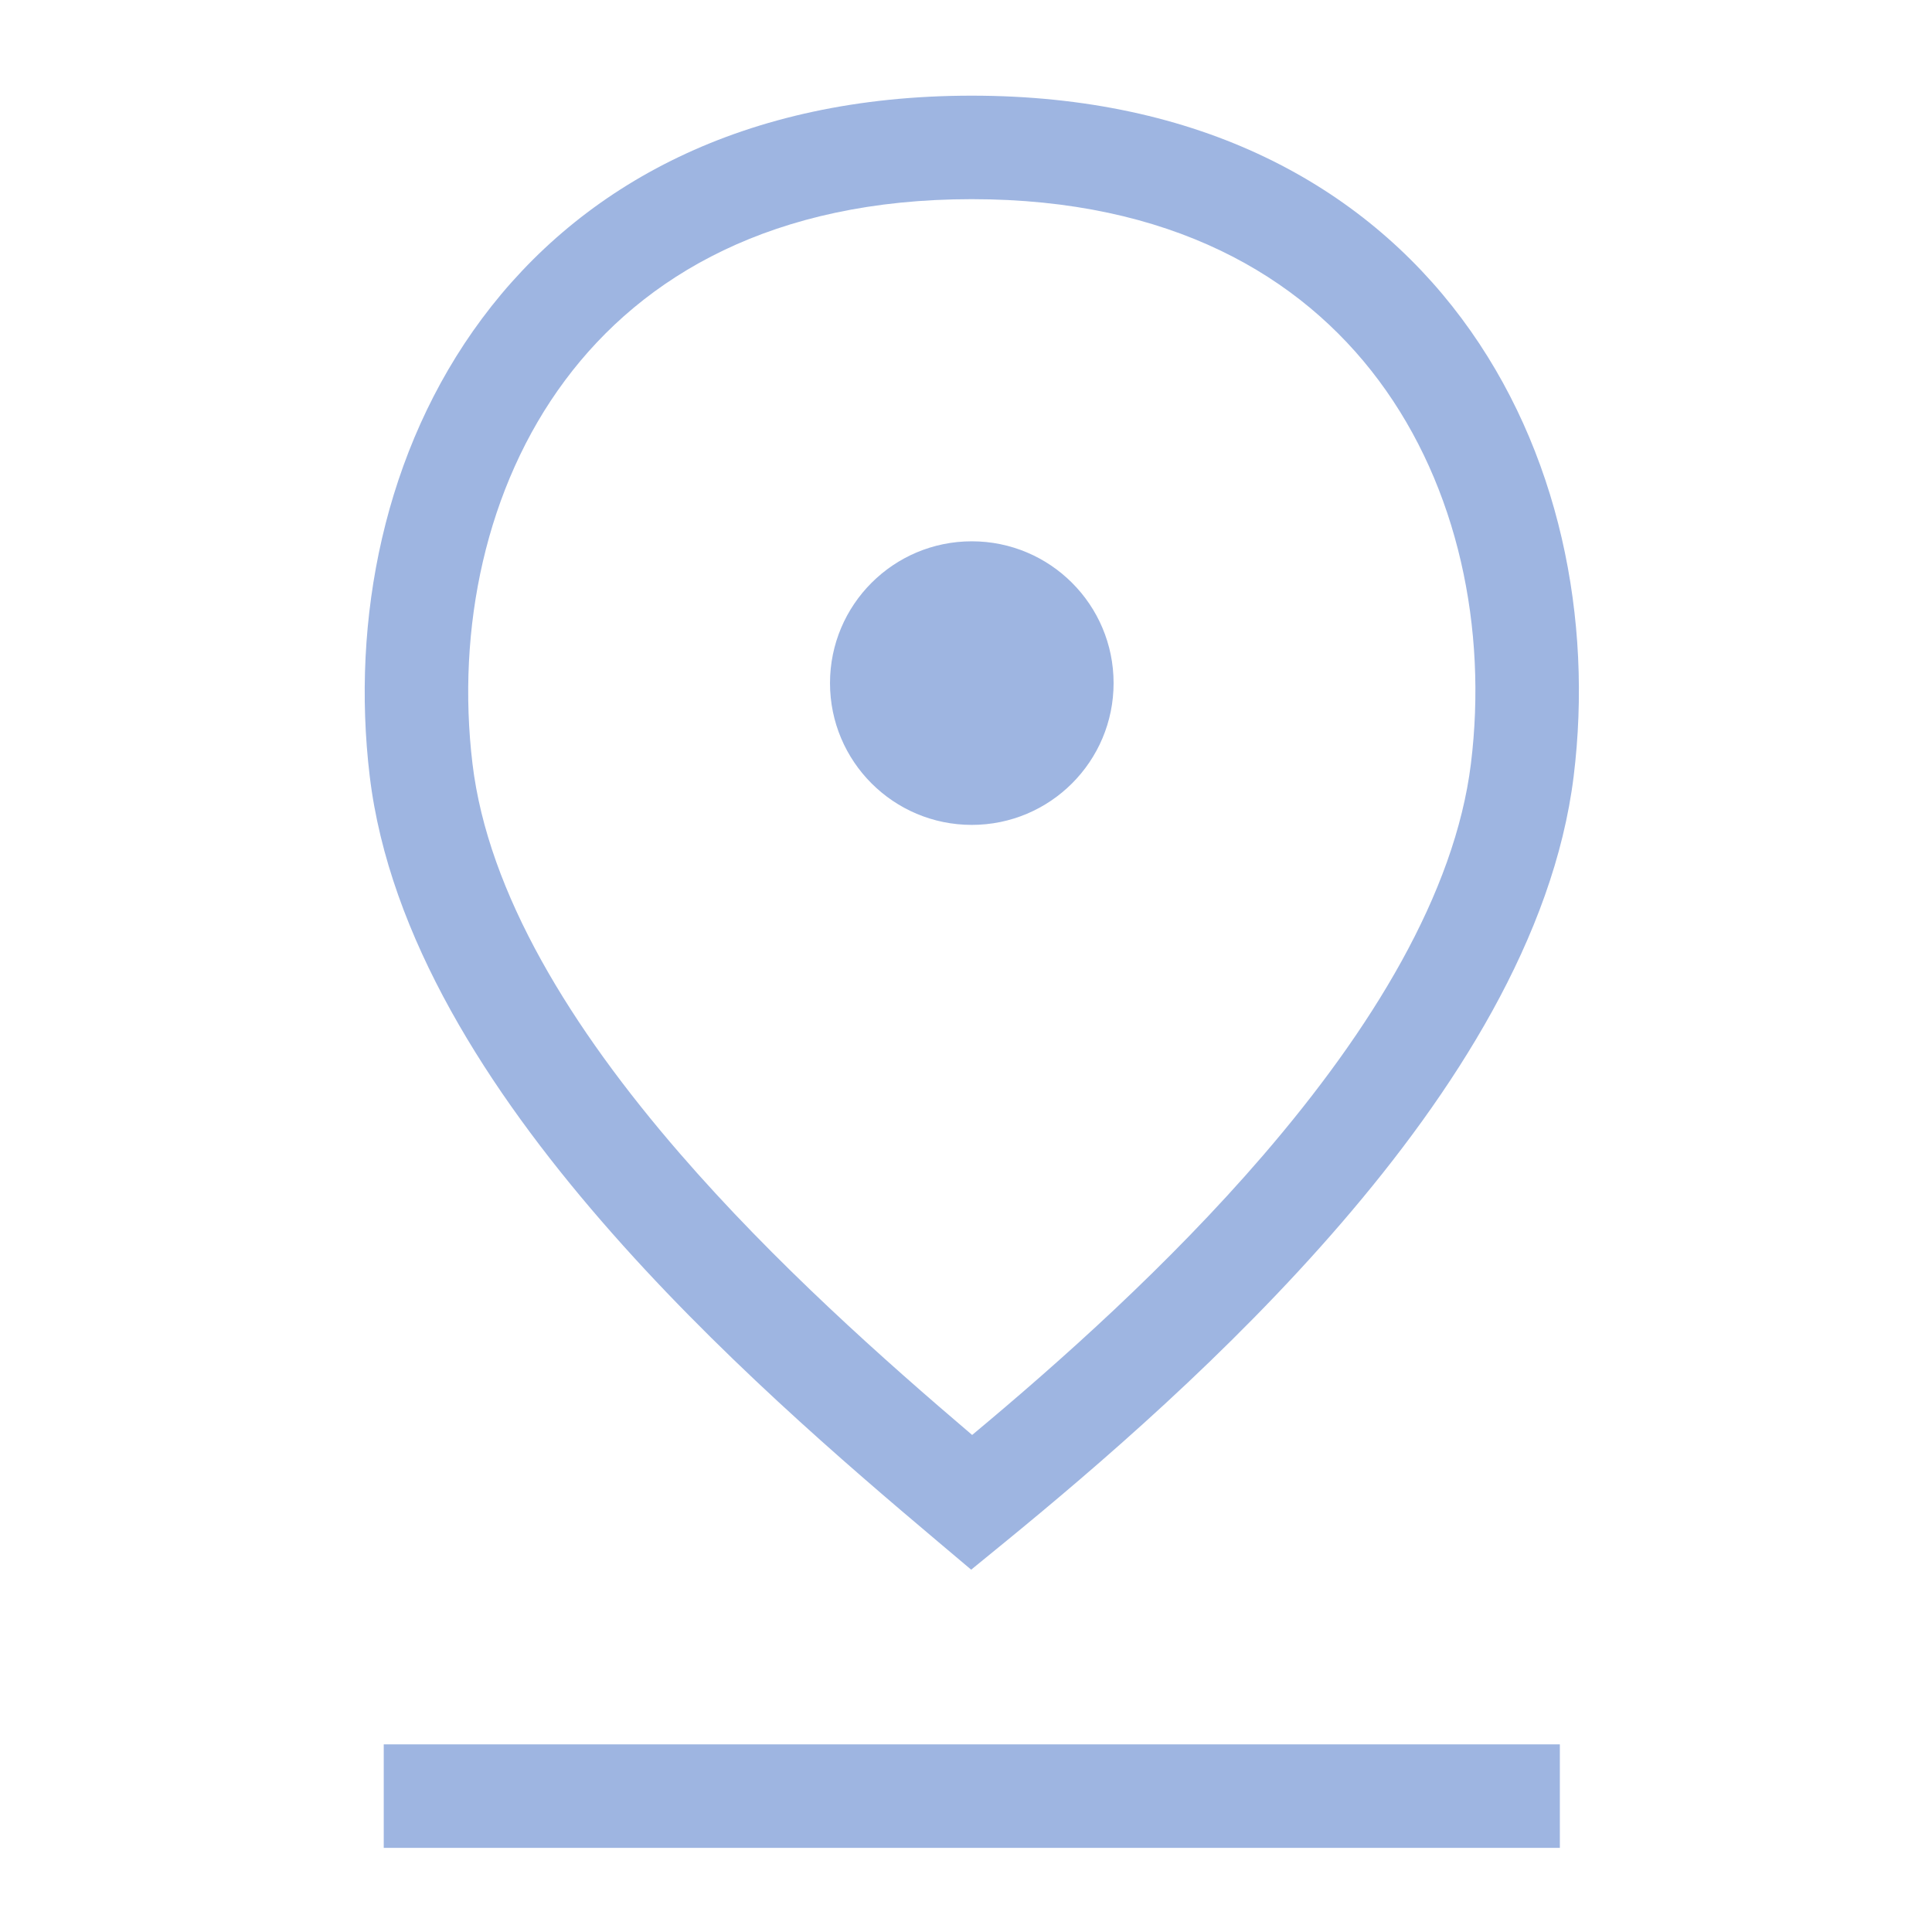 <svg width="56" height="56" viewBox="0 0 56 56" fill="none" xmlns="http://www.w3.org/2000/svg">
<path fill-rule="evenodd" clip-rule="evenodd" d="M13.972 9.233C16.851 5.365 21.558 2.773 28.165 2.773C34.772 2.773 39.485 5.365 42.368 9.233C45.214 13.05 46.171 17.965 45.614 22.497C45.039 27.166 42.14 31.668 38.887 35.444C35.605 39.256 31.793 42.521 29.115 44.71L28.15 45.498L27.198 44.695C24.538 42.452 20.719 39.186 17.436 35.395C14.181 31.638 11.276 27.168 10.716 22.493C10.174 17.964 11.13 13.051 13.972 9.233ZM16.378 11.025C14.075 14.118 13.227 18.225 13.695 22.136C14.146 25.9 16.561 29.803 19.703 33.431C22.459 36.613 25.639 39.432 28.178 41.593C30.701 39.491 33.868 36.675 36.614 33.486C39.752 29.843 42.172 25.901 42.636 22.131C43.116 18.224 42.269 14.118 39.963 11.026C37.695 7.983 33.91 5.773 28.165 5.773C22.421 5.773 18.643 7.983 16.378 11.025ZM32.278 19.8C32.278 22.07 30.438 23.91 28.168 23.91C25.898 23.91 24.058 22.07 24.058 19.8C24.058 17.53 25.898 15.69 28.168 15.69C30.438 15.69 32.278 17.53 32.278 19.8ZM11.123 50.562V53.562H45.213V50.562H11.123Z" fill="#9EB5E1"/>
</svg>
